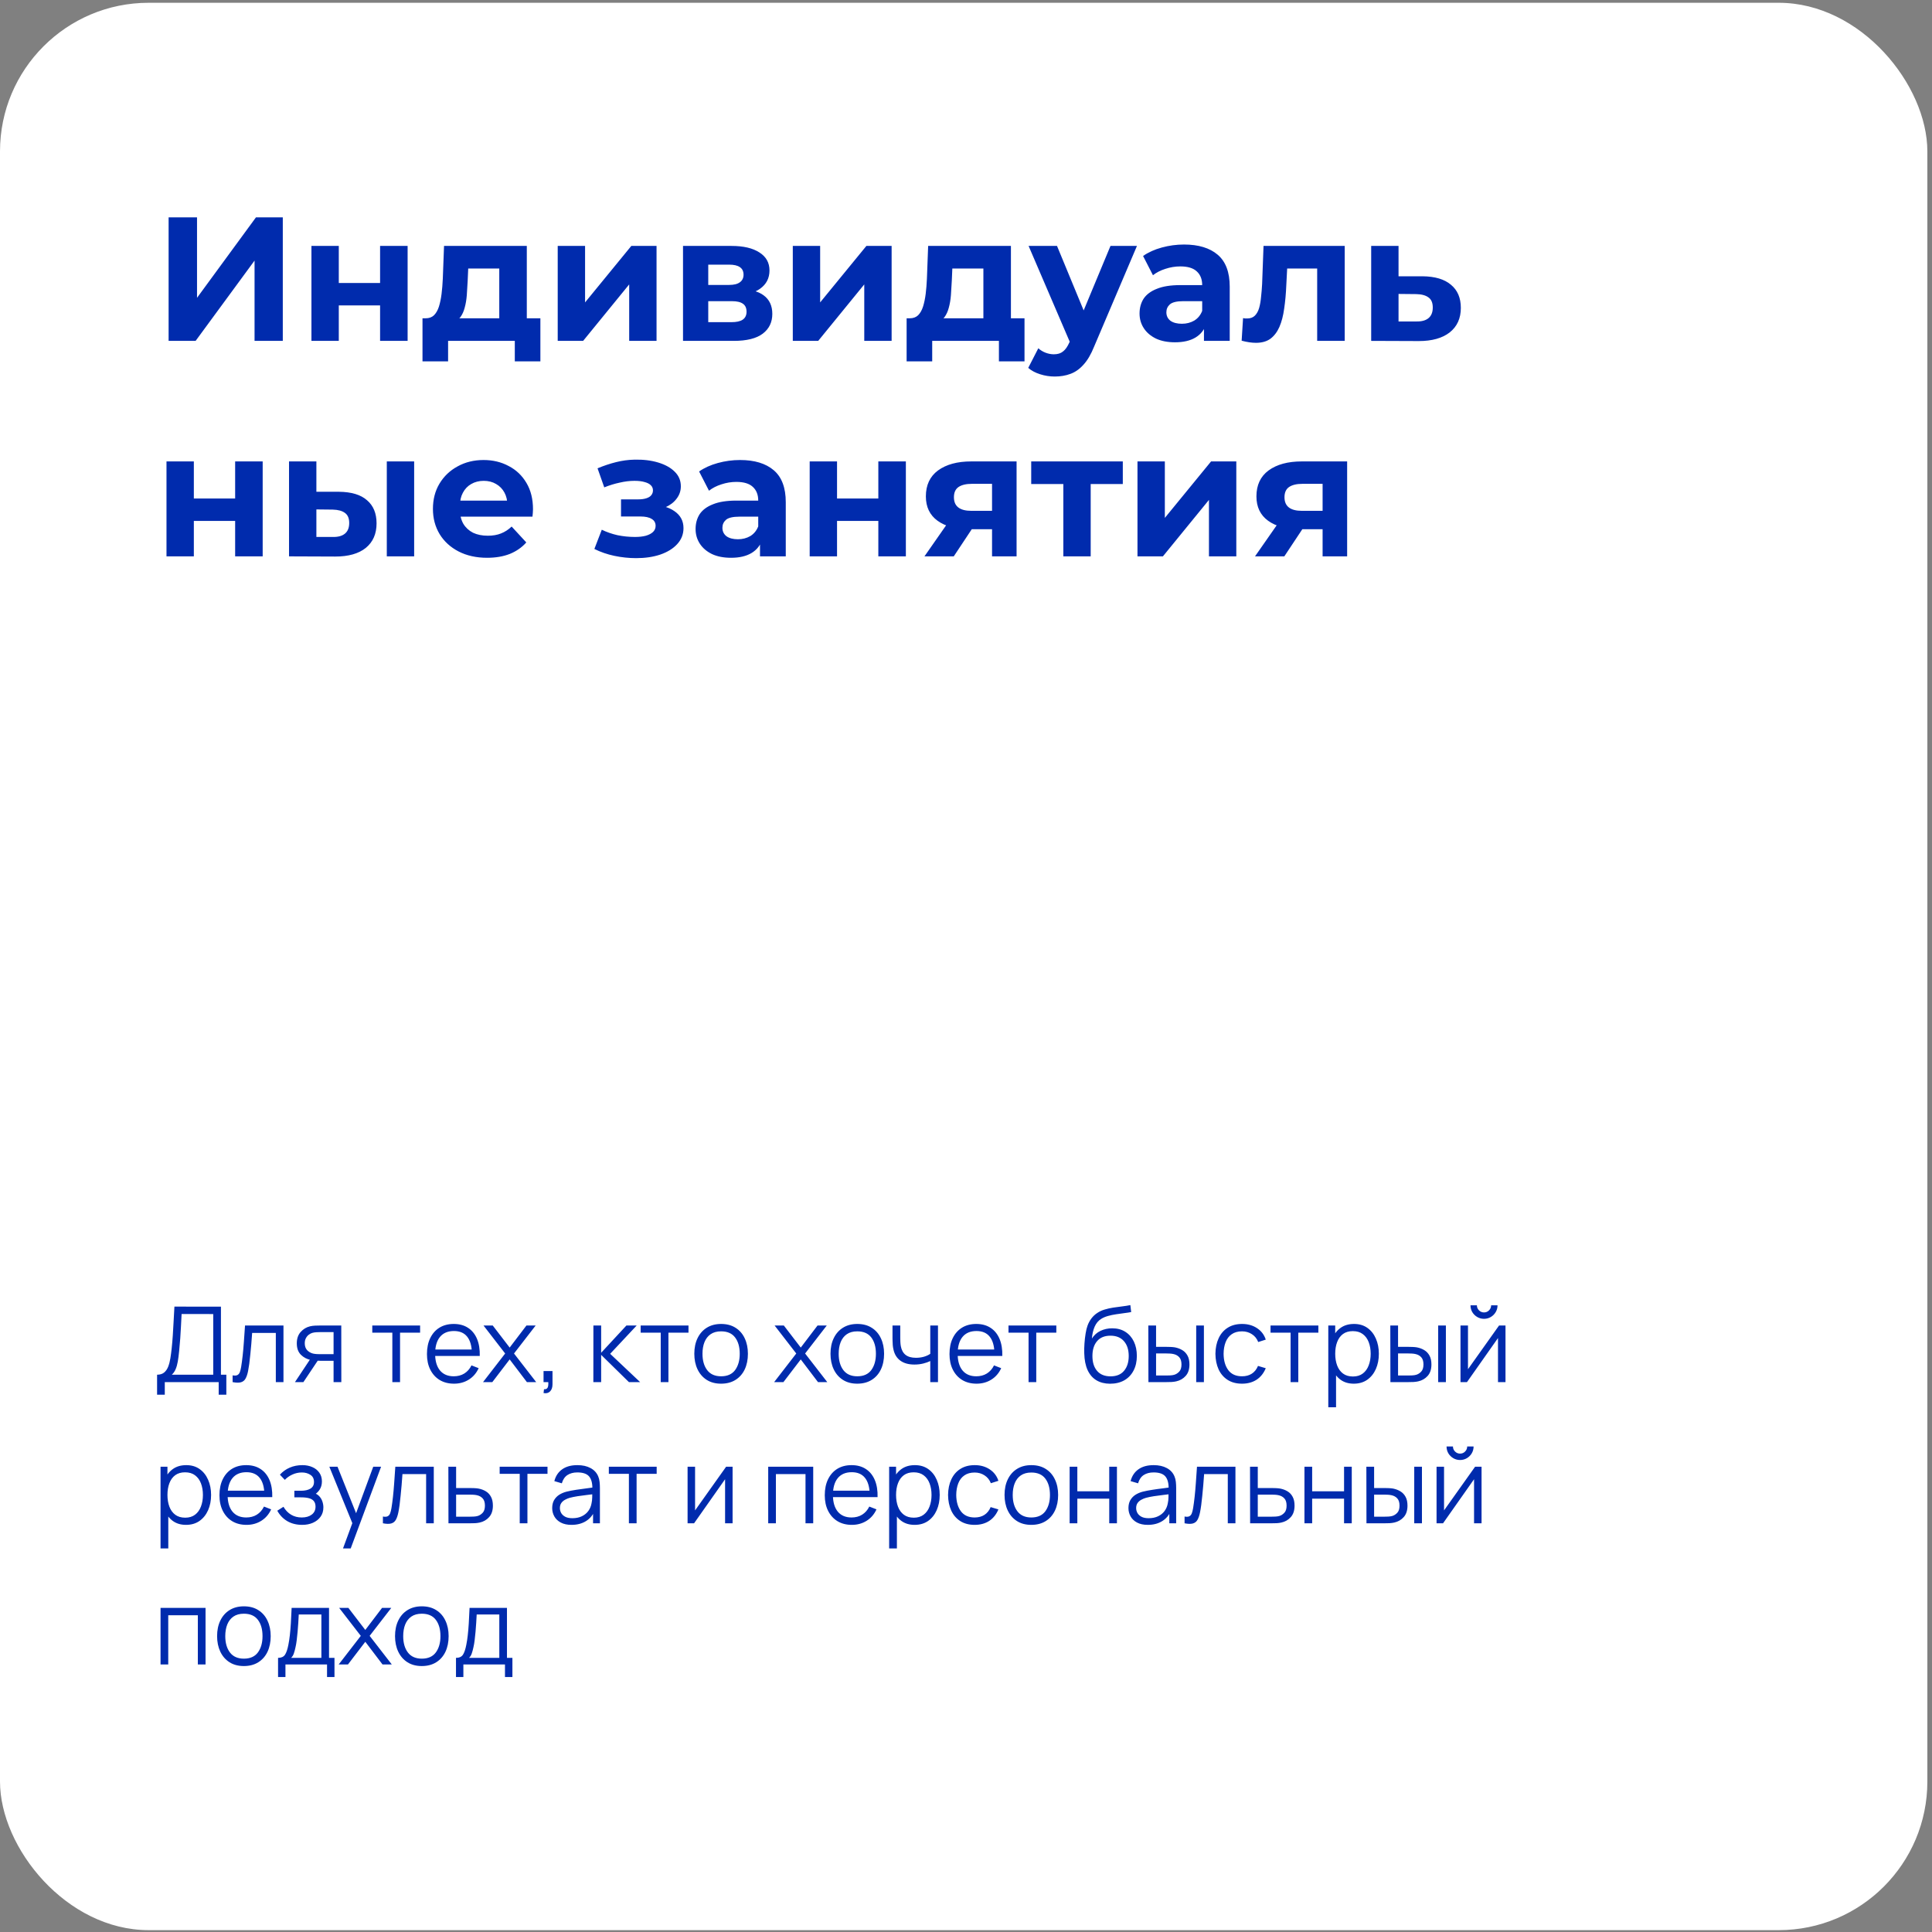 <?xml version="1.0" encoding="UTF-8"?> <svg xmlns="http://www.w3.org/2000/svg" width="260" height="260" viewBox="0 0 260 260" fill="none"><rect x="0" y="0" width="260" height="260" fill="#808080" stroke="none"/><rect x="-0" y="0.374" width="259.375" height="259.375" rx="20" fill="white"></rect><path d="M22.691 45.874V29.249H26.515V40.079L34.447 29.249H38.057V45.874H34.257V35.068L26.325 45.874H22.691ZM41.912 45.874V33.096H45.593V38.084H51.15V33.096H54.855V45.874H51.15V41.1H45.593V45.874H41.912ZM67.19 44.212V36.136H63.01L62.938 37.775C62.907 38.456 62.867 39.105 62.82 39.723C62.772 40.34 62.677 40.902 62.535 41.409C62.408 41.9 62.218 42.319 61.965 42.668C61.711 43 61.371 43.23 60.943 43.356L57.286 42.834C57.745 42.834 58.117 42.699 58.402 42.43C58.687 42.145 58.909 41.757 59.067 41.267C59.225 40.76 59.344 40.19 59.423 39.556C59.503 38.907 59.558 38.227 59.59 37.514L59.756 33.096H70.895V44.212H67.19ZM56.858 48.629V42.834H72.723V48.629H69.28V45.874H60.302V48.629H56.858ZM75.055 45.874V33.096H78.736V40.697L84.959 33.096H88.355V45.874H84.674V38.274L78.475 45.874H75.055ZM91.917 45.874V33.096H98.448C100.047 33.096 101.298 33.389 102.2 33.975C103.103 34.545 103.554 35.353 103.554 36.398C103.554 37.443 103.127 38.266 102.272 38.868C101.432 39.454 100.316 39.746 98.923 39.746L99.303 38.892C100.854 38.892 102.01 39.176 102.77 39.746C103.546 40.316 103.934 41.148 103.934 42.24C103.934 43.364 103.507 44.251 102.652 44.9C101.797 45.549 100.49 45.874 98.733 45.874H91.917ZM95.313 43.356H98.424C99.105 43.356 99.612 43.246 99.944 43.024C100.292 42.786 100.467 42.43 100.467 41.955C100.467 41.464 100.308 41.108 99.992 40.886C99.675 40.649 99.176 40.53 98.495 40.53H95.313V43.356ZM95.313 38.345H98.115C98.764 38.345 99.247 38.227 99.564 37.989C99.897 37.752 100.063 37.411 100.063 36.968C100.063 36.509 99.897 36.168 99.564 35.947C99.247 35.725 98.764 35.614 98.115 35.614H95.313V38.345ZM106.691 45.874V33.096H110.372V40.697L116.594 33.096H119.991V45.874H116.309V38.274L110.111 45.874H106.691ZM132.34 44.212V36.136H128.16L128.089 37.775C128.057 38.456 128.017 39.105 127.97 39.723C127.922 40.34 127.827 40.902 127.685 41.409C127.558 41.9 127.368 42.319 127.115 42.668C126.861 43 126.521 43.23 126.094 43.356L122.436 42.834C122.895 42.834 123.267 42.699 123.552 42.43C123.837 42.145 124.059 41.757 124.217 41.267C124.376 40.76 124.494 40.19 124.574 39.556C124.653 38.907 124.708 38.227 124.74 37.514L124.906 33.096H136.045V44.212H132.34ZM122.009 48.629V42.834H137.874V48.629H134.43V45.874H125.452V48.629H122.009ZM141.939 50.672C141.274 50.672 140.617 50.569 139.968 50.363C139.318 50.157 138.788 49.872 138.376 49.508L139.73 46.871C140.015 47.125 140.34 47.323 140.704 47.465C141.084 47.608 141.456 47.679 141.82 47.679C142.343 47.679 142.754 47.552 143.055 47.299C143.372 47.062 143.657 46.658 143.91 46.088L144.575 44.52L144.86 44.117L149.444 33.096H153.006L147.235 46.658C146.823 47.687 146.348 48.494 145.81 49.08C145.288 49.666 144.702 50.078 144.053 50.315C143.419 50.553 142.715 50.672 141.939 50.672ZM144.124 46.373L138.424 33.096H142.248L146.665 43.784L144.124 46.373ZM162.024 45.874V43.38L161.786 42.834V38.369C161.786 37.577 161.541 36.96 161.05 36.517C160.575 36.073 159.839 35.852 158.841 35.852C158.16 35.852 157.488 35.962 156.823 36.184C156.173 36.39 155.619 36.675 155.16 37.039L153.83 34.45C154.527 33.959 155.366 33.579 156.348 33.31C157.329 33.041 158.327 32.907 159.34 32.907C161.288 32.907 162.8 33.366 163.876 34.284C164.953 35.202 165.491 36.635 165.491 38.583V45.874H162.024ZM158.129 46.064C157.131 46.064 156.276 45.898 155.564 45.565C154.851 45.217 154.305 44.75 153.925 44.164C153.545 43.578 153.355 42.921 153.355 42.193C153.355 41.433 153.537 40.768 153.901 40.198C154.281 39.628 154.875 39.184 155.683 38.868C156.49 38.535 157.543 38.369 158.841 38.369H162.238V40.53H159.245C158.374 40.53 157.773 40.673 157.44 40.958C157.123 41.243 156.965 41.599 156.965 42.026C156.965 42.502 157.147 42.882 157.511 43.166C157.891 43.436 158.406 43.57 159.055 43.57C159.673 43.57 160.227 43.428 160.718 43.143C161.208 42.842 161.565 42.407 161.786 41.837L162.356 43.547C162.087 44.37 161.596 44.995 160.884 45.423C160.171 45.85 159.253 46.064 158.129 46.064ZM167.095 45.85L167.285 42.81C167.38 42.826 167.475 42.842 167.57 42.858C167.665 42.858 167.752 42.858 167.831 42.858C168.274 42.858 168.623 42.731 168.876 42.478C169.129 42.224 169.319 41.884 169.446 41.456C169.573 41.013 169.66 40.514 169.707 39.96C169.771 39.406 169.818 38.828 169.85 38.227L170.04 33.096H180.965V45.874H177.26V35.234L178.091 36.136H172.486L173.27 35.187L173.104 38.393C173.056 39.533 172.961 40.578 172.819 41.528C172.692 42.478 172.478 43.301 172.177 43.998C171.876 44.679 171.473 45.209 170.966 45.589C170.459 45.953 169.81 46.135 169.019 46.135C168.734 46.135 168.433 46.111 168.116 46.064C167.799 46.017 167.459 45.945 167.095 45.85ZM191.439 37.181C193.117 37.197 194.392 37.577 195.263 38.322C196.149 39.05 196.593 40.087 196.593 41.433C196.593 42.842 196.094 43.942 195.096 44.734C194.099 45.51 192.713 45.898 190.94 45.898L184.528 45.874V33.096H188.209V37.181H191.439ZM190.608 43.261C191.32 43.277 191.866 43.127 192.246 42.81C192.626 42.494 192.816 42.019 192.816 41.385C192.816 40.752 192.626 40.301 192.246 40.032C191.866 39.746 191.32 39.596 190.608 39.58L188.209 39.556V43.261H190.608ZM22.406 74.874V62.096H26.087V67.084H31.645V62.096H35.35V74.874H31.645V70.1H26.087V74.874H22.406ZM52.054 74.874V62.096H55.735V74.874H52.054ZM45.618 66.181C47.296 66.197 48.555 66.577 49.394 67.322C50.249 68.05 50.676 69.087 50.676 70.433C50.676 71.842 50.194 72.942 49.228 73.734C48.262 74.51 46.892 74.898 45.119 74.898L38.897 74.874V62.096H42.578V66.181H45.618ZM44.786 72.261C45.499 72.277 46.045 72.127 46.425 71.81C46.805 71.494 46.995 71.019 46.995 70.385C46.995 69.752 46.805 69.301 46.425 69.031C46.045 68.746 45.499 68.596 44.786 68.58L42.578 68.556V72.261H44.786ZM65.553 75.064C64.096 75.064 62.814 74.779 61.706 74.209C60.613 73.639 59.766 72.863 59.164 71.882C58.562 70.884 58.262 69.752 58.262 68.485C58.262 67.203 58.555 66.071 59.141 65.089C59.742 64.091 60.557 63.316 61.587 62.761C62.616 62.191 63.78 61.907 65.078 61.907C66.329 61.907 67.453 62.176 68.451 62.714C69.464 63.236 70.263 63.996 70.849 64.994C71.435 65.976 71.728 67.155 71.728 68.533C71.728 68.675 71.72 68.841 71.704 69.031C71.688 69.206 71.672 69.372 71.657 69.53H61.278V67.369H69.709L68.284 68.01C68.284 67.345 68.15 66.767 67.88 66.276C67.611 65.786 67.239 65.406 66.764 65.136C66.289 64.852 65.735 64.709 65.102 64.709C64.468 64.709 63.906 64.852 63.416 65.136C62.941 65.406 62.568 65.794 62.299 66.3C62.03 66.791 61.895 67.377 61.895 68.058V68.628C61.895 69.324 62.046 69.942 62.347 70.48C62.663 71.003 63.099 71.406 63.653 71.692C64.223 71.961 64.888 72.095 65.648 72.095C66.329 72.095 66.922 71.992 67.429 71.787C67.952 71.581 68.427 71.272 68.854 70.86L70.826 72.998C70.24 73.663 69.503 74.177 68.617 74.541C67.73 74.89 66.709 75.064 65.553 75.064ZM85.617 75.112C84.635 75.112 83.653 75.009 82.671 74.803C81.706 74.597 80.811 74.288 79.988 73.876L80.985 71.288C81.634 71.604 82.339 71.85 83.099 72.024C83.875 72.182 84.659 72.261 85.45 72.261C86.02 72.261 86.511 72.206 86.923 72.095C87.35 71.969 87.675 71.794 87.897 71.573C88.118 71.351 88.229 71.082 88.229 70.765C88.229 70.354 88.055 70.045 87.707 69.839C87.358 69.617 86.852 69.507 86.186 69.507H83.574V67.203H85.878C86.305 67.203 86.669 67.155 86.97 67.06C87.271 66.965 87.493 66.831 87.635 66.656C87.794 66.466 87.873 66.245 87.873 65.992C87.873 65.722 87.778 65.493 87.588 65.303C87.398 65.113 87.121 64.97 86.757 64.875C86.392 64.764 85.933 64.709 85.379 64.709C84.746 64.709 84.089 64.788 83.408 64.947C82.727 65.089 82.03 65.303 81.318 65.588L80.415 63.023C81.254 62.674 82.086 62.397 82.909 62.191C83.732 61.986 84.548 61.875 85.355 61.859C86.543 61.827 87.612 61.954 88.561 62.239C89.511 62.524 90.256 62.936 90.794 63.474C91.348 64.012 91.625 64.669 91.625 65.445C91.625 66.063 91.435 66.617 91.055 67.108C90.691 67.599 90.184 67.987 89.535 68.272C88.886 68.541 88.158 68.675 87.35 68.675L87.445 67.939C88.854 67.939 89.963 68.224 90.77 68.794C91.578 69.348 91.981 70.108 91.981 71.074C91.981 71.897 91.697 72.618 91.126 73.235C90.572 73.837 89.812 74.304 88.847 74.636C87.897 74.953 86.82 75.112 85.617 75.112ZM102.278 74.874V72.38L102.04 71.834V67.369C102.04 66.577 101.795 65.96 101.304 65.516C100.829 65.073 100.093 64.852 99.095 64.852C98.414 64.852 97.741 64.962 97.076 65.184C96.427 65.39 95.873 65.675 95.414 66.039L94.084 63.45C94.781 62.959 95.62 62.579 96.601 62.31C97.583 62.041 98.581 61.907 99.594 61.907C101.541 61.907 103.054 62.366 104.13 63.284C105.207 64.202 105.745 65.635 105.745 67.583V74.874H102.278ZM98.383 75.064C97.385 75.064 96.53 74.898 95.818 74.565C95.105 74.217 94.559 73.75 94.179 73.164C93.799 72.578 93.609 71.921 93.609 71.193C93.609 70.433 93.791 69.768 94.155 69.198C94.535 68.628 95.129 68.184 95.936 67.868C96.744 67.535 97.797 67.369 99.095 67.369H102.491V69.53H99.499C98.628 69.53 98.026 69.673 97.694 69.958C97.377 70.243 97.219 70.599 97.219 71.026C97.219 71.501 97.401 71.882 97.765 72.166C98.145 72.436 98.66 72.57 99.309 72.57C99.926 72.57 100.481 72.428 100.971 72.143C101.462 71.842 101.819 71.406 102.04 70.837L102.61 72.546C102.341 73.37 101.85 73.995 101.138 74.423C100.425 74.85 99.507 75.064 98.383 75.064ZM108.964 74.874V62.096H112.645V67.084H118.202V62.096H121.907V74.874H118.202V70.1H112.645V74.874H108.964ZM133.505 74.874V70.623L134.028 71.216H130.489C128.652 71.216 127.212 70.837 126.167 70.076C125.122 69.317 124.599 68.224 124.599 66.799C124.599 65.279 125.145 64.115 126.238 63.308C127.346 62.5 128.835 62.096 130.703 62.096H136.807V74.874H133.505ZM124.409 74.874L127.805 70.005H131.582L128.352 74.874H124.409ZM133.505 69.483V64.163L134.028 65.113H130.774C130.014 65.113 129.42 65.255 128.993 65.54C128.581 65.825 128.375 66.284 128.375 66.918C128.375 68.137 129.159 68.746 130.727 68.746H134.028L133.505 69.483ZM143.099 74.874V64.281L143.93 65.136H138.776V62.096H151.102V65.136H145.949L146.78 64.281V74.874H143.099ZM153.077 74.874V62.096H156.759V69.697L162.981 62.096H166.377V74.874H162.696V67.274L156.497 74.874H153.077ZM177.99 74.874V70.623L178.513 71.216H174.974C173.137 71.216 171.697 70.837 170.652 70.076C169.607 69.317 169.084 68.224 169.084 66.799C169.084 65.279 169.63 64.115 170.723 63.308C171.831 62.5 173.319 62.096 175.188 62.096H181.292V74.874H177.99ZM168.894 74.874L172.29 70.005H176.067L172.837 74.874H168.894ZM177.99 69.483V64.163L178.513 65.113H175.259C174.499 65.113 173.905 65.255 173.478 65.54C173.066 65.825 172.86 66.284 172.86 66.918C172.86 68.137 173.644 68.746 175.212 68.746H178.513L177.99 69.483Z" fill="#002BAD"></path><path d="M21.14 187.689V185.003C21.534 185.003 21.852 184.904 22.091 184.707C22.331 184.505 22.514 184.237 22.641 183.903C22.768 183.57 22.864 183.196 22.93 182.782C22.996 182.364 23.052 181.941 23.099 181.513C23.165 180.888 23.217 180.284 23.255 179.701C23.297 179.119 23.332 178.515 23.36 177.89C23.393 177.264 23.431 176.581 23.473 175.838L29.733 175.845V185.003H30.46V187.689H29.43V185.997H22.176V187.689H21.14ZM23.12 185.003H28.697V176.839L24.439 176.832C24.411 177.405 24.383 177.96 24.354 178.496C24.326 179.032 24.293 179.572 24.256 180.117C24.218 180.663 24.169 181.231 24.108 181.823C24.056 182.364 23.995 182.836 23.924 183.241C23.854 183.645 23.755 183.99 23.628 184.277C23.506 184.564 23.337 184.806 23.12 185.003ZM31.303 185.997V185.088C31.585 185.139 31.799 185.128 31.944 185.052C32.095 184.972 32.205 184.841 32.276 184.658C32.346 184.47 32.405 184.237 32.452 183.96C32.527 183.499 32.595 182.991 32.656 182.437C32.718 181.882 32.772 181.271 32.819 180.604C32.87 179.932 32.922 179.191 32.974 178.383H38.148V185.997H37.119V179.377H33.932C33.9 179.875 33.862 180.371 33.82 180.865C33.777 181.358 33.733 181.833 33.686 182.289C33.643 182.74 33.596 183.156 33.545 183.537C33.493 183.917 33.439 184.246 33.383 184.524C33.298 184.942 33.185 185.276 33.044 185.525C32.908 185.774 32.703 185.938 32.431 186.018C32.158 186.098 31.782 186.091 31.303 185.997ZM44.891 185.997V183.128H43.114C42.907 183.128 42.694 183.121 42.473 183.107C42.257 183.088 42.054 183.062 41.867 183.029C41.331 182.926 40.875 182.691 40.499 182.324C40.127 181.953 39.942 181.44 39.942 180.787C39.942 180.148 40.116 179.636 40.464 179.25C40.811 178.86 41.232 178.606 41.725 178.489C41.951 178.437 42.179 178.407 42.409 178.397C42.644 178.388 42.846 178.383 43.016 178.383H45.927L45.934 185.997H44.891ZM39.695 185.997L41.817 182.803H42.966L40.83 185.997H39.695ZM43.058 182.239H44.891V179.271H43.058C42.945 179.271 42.788 179.276 42.586 179.285C42.383 179.295 42.193 179.325 42.014 179.377C41.859 179.424 41.704 179.506 41.549 179.624C41.399 179.737 41.272 179.889 41.169 180.082C41.065 180.27 41.013 180.5 41.013 180.773C41.013 181.154 41.117 181.459 41.324 181.69C41.535 181.915 41.798 182.07 42.113 182.155C42.282 182.192 42.452 182.216 42.621 182.225C42.79 182.235 42.936 182.239 43.058 182.239ZM52.8 185.997V179.342H50.1V178.383H56.536V179.342H53.836V185.997H52.8ZM61.103 186.209C60.36 186.209 59.716 186.044 59.171 185.715C58.63 185.386 58.21 184.923 57.909 184.326C57.608 183.729 57.458 183.029 57.458 182.225C57.458 181.393 57.606 180.674 57.902 180.068C58.198 179.462 58.614 178.994 59.15 178.665C59.69 178.336 60.327 178.172 61.06 178.172C61.812 178.172 62.454 178.345 62.985 178.693C63.516 179.036 63.918 179.53 64.191 180.174C64.463 180.818 64.588 181.586 64.564 182.479H63.507V182.113C63.488 181.126 63.274 180.381 62.865 179.878C62.461 179.375 61.869 179.123 61.089 179.123C60.271 179.123 59.643 179.389 59.206 179.92C58.774 180.451 58.558 181.208 58.558 182.19C58.558 183.149 58.774 183.894 59.206 184.425C59.643 184.951 60.261 185.215 61.06 185.215C61.605 185.215 62.08 185.09 62.484 184.841C62.893 184.587 63.215 184.223 63.45 183.748L64.416 184.122C64.115 184.784 63.671 185.299 63.084 185.666C62.501 186.028 61.84 186.209 61.103 186.209ZM58.191 182.479V181.612H64.007V182.479H58.191ZM65.007 185.997L67.982 182.148L65.071 178.383H66.312L68.589 181.351L70.845 178.383H72.085L69.174 182.148L72.156 185.997H70.908L68.589 182.944L66.255 185.997H65.007ZM73.148 187.471L73.211 186.956C73.399 186.97 73.536 186.932 73.62 186.843C73.705 186.754 73.757 186.634 73.775 186.484C73.794 186.333 73.799 186.171 73.789 185.997H73.148V184.51H74.353V186.279C74.353 186.711 74.243 187.036 74.022 187.252C73.806 187.468 73.514 187.541 73.148 187.471ZM79.85 185.997L79.857 178.383H80.9V182.049L84.298 178.383H85.68L82.113 182.19L86.145 185.997H84.637L80.9 182.331V185.997H79.85ZM88.918 185.997V179.342H86.217V178.383H92.654V179.342H89.954V185.997H88.918ZM97.04 186.209C96.283 186.209 95.637 186.037 95.101 185.694C94.566 185.351 94.154 184.876 93.868 184.27C93.581 183.664 93.438 182.968 93.438 182.183C93.438 181.384 93.583 180.684 93.875 180.082C94.166 179.481 94.58 179.013 95.115 178.679C95.656 178.341 96.297 178.172 97.04 178.172C97.802 178.172 98.45 178.343 98.986 178.686C99.526 179.025 99.938 179.497 100.22 180.103C100.506 180.705 100.65 181.398 100.65 182.183C100.65 182.982 100.506 183.685 100.22 184.291C99.933 184.893 99.519 185.363 98.979 185.701C98.438 186.039 97.792 186.209 97.04 186.209ZM97.04 185.215C97.886 185.215 98.516 184.935 98.93 184.376C99.343 183.812 99.55 183.081 99.55 182.183C99.55 181.262 99.341 180.529 98.922 179.983C98.509 179.438 97.881 179.166 97.04 179.166C96.471 179.166 96.001 179.295 95.63 179.553C95.263 179.807 94.989 180.162 94.805 180.618C94.627 181.069 94.537 181.591 94.537 182.183C94.537 183.1 94.749 183.835 95.172 184.39C95.595 184.94 96.218 185.215 97.04 185.215ZM104.182 185.997L107.157 182.148L104.245 178.383H105.486L107.763 181.351L110.019 178.383H111.26L108.348 182.148L111.33 185.997H110.082L107.763 182.944L105.429 185.997H104.182ZM115.367 186.209C114.611 186.209 113.964 186.037 113.429 185.694C112.893 185.351 112.482 184.876 112.195 184.27C111.908 183.664 111.765 182.968 111.765 182.183C111.765 181.384 111.91 180.684 112.202 180.082C112.493 179.481 112.907 179.013 113.443 178.679C113.983 178.341 114.625 178.172 115.367 178.172C116.129 178.172 116.777 178.343 117.313 178.686C117.854 179.025 118.265 179.497 118.547 180.103C118.834 180.705 118.977 181.398 118.977 182.183C118.977 182.982 118.834 183.685 118.547 184.291C118.26 184.893 117.847 185.363 117.306 185.701C116.766 186.039 116.119 186.209 115.367 186.209ZM115.367 185.215C116.213 185.215 116.843 184.935 117.257 184.376C117.67 183.812 117.877 183.081 117.877 182.183C117.877 181.262 117.668 180.529 117.25 179.983C116.836 179.438 116.209 179.166 115.367 179.166C114.799 179.166 114.329 179.295 113.957 179.553C113.591 179.807 113.316 180.162 113.132 180.618C112.954 181.069 112.865 181.591 112.865 182.183C112.865 183.1 113.076 183.835 113.499 184.39C113.922 184.94 114.545 185.215 115.367 185.215ZM125.192 185.997V183.163C124.938 183.29 124.626 183.4 124.255 183.494C123.883 183.588 123.484 183.635 123.056 183.635C122.285 183.635 121.66 183.464 121.181 183.121C120.701 182.778 120.389 182.282 120.243 181.633C120.196 181.44 120.163 181.236 120.144 181.02C120.13 180.804 120.121 180.609 120.116 180.435C120.111 180.261 120.109 180.136 120.109 180.061V178.383H121.153V180.061C121.153 180.216 121.157 180.392 121.167 180.59C121.176 180.787 121.197 180.98 121.23 181.168C121.324 181.68 121.536 182.068 121.865 182.331C122.198 182.594 122.666 182.726 123.268 182.726C123.644 182.726 123.998 182.679 124.332 182.585C124.67 182.486 124.957 182.355 125.192 182.19V178.383H126.229V185.997H125.192ZM131.424 186.209C130.681 186.209 130.037 186.044 129.492 185.715C128.951 185.386 128.531 184.923 128.23 184.326C127.929 183.729 127.779 183.029 127.779 182.225C127.779 181.393 127.927 180.674 128.223 180.068C128.519 179.462 128.935 178.994 129.471 178.665C130.011 178.336 130.648 178.172 131.381 178.172C132.133 178.172 132.775 178.345 133.306 178.693C133.837 179.036 134.239 179.53 134.511 180.174C134.784 180.818 134.909 181.586 134.885 182.479H133.828V182.113C133.809 181.126 133.595 180.381 133.186 179.878C132.782 179.375 132.19 179.123 131.409 179.123C130.592 179.123 129.964 179.389 129.527 179.92C129.095 180.451 128.879 181.208 128.879 182.19C128.879 183.149 129.095 183.894 129.527 184.425C129.964 184.951 130.582 185.215 131.381 185.215C131.926 185.215 132.401 185.09 132.805 184.841C133.214 184.587 133.536 184.223 133.771 183.748L134.737 184.122C134.436 184.784 133.992 185.299 133.405 185.666C132.822 186.028 132.161 186.209 131.424 186.209ZM128.512 182.479V181.612H134.328V182.479H128.512ZM138.419 185.997V179.342H135.719V178.383H142.155V179.342H139.455V185.997H138.419ZM149.375 186.216C148.665 186.211 148.057 186.056 147.549 185.75C147.042 185.445 146.647 184.989 146.365 184.383C146.087 183.776 145.937 183.02 145.914 182.113C145.899 181.713 145.909 181.278 145.942 180.808C145.975 180.334 146.026 179.882 146.097 179.455C146.167 179.027 146.252 178.679 146.351 178.411C146.473 178.063 146.647 177.739 146.872 177.438C147.103 177.133 147.368 176.884 147.669 176.691C147.96 176.494 148.289 176.341 148.656 176.233C149.027 176.12 149.413 176.033 149.812 175.972C150.216 175.911 150.616 175.857 151.011 175.81C151.41 175.763 151.779 175.704 152.118 175.634L152.23 176.571C151.972 176.623 151.666 176.67 151.314 176.712C150.961 176.755 150.592 176.806 150.207 176.867C149.822 176.924 149.453 177.001 149.1 177.1C148.748 177.199 148.447 177.328 148.198 177.488C147.817 177.718 147.523 178.066 147.316 178.531C147.114 178.996 146.99 179.53 146.943 180.131C147.234 179.676 147.62 179.332 148.099 179.102C148.583 178.872 149.107 178.757 149.671 178.757C150.357 178.757 150.947 178.914 151.441 179.229C151.939 179.544 152.322 179.981 152.59 180.54C152.858 181.1 152.992 181.741 152.992 182.465C152.992 183.222 152.844 183.882 152.548 184.446C152.256 185.01 151.84 185.447 151.3 185.757C150.759 186.063 150.118 186.216 149.375 186.216ZM149.453 185.222C150.252 185.222 150.858 184.972 151.272 184.474C151.69 183.976 151.899 183.313 151.899 182.486C151.899 181.64 151.683 180.973 151.25 180.484C150.823 179.995 150.219 179.751 149.439 179.751C148.658 179.751 148.059 179.995 147.641 180.484C147.222 180.973 147.013 181.64 147.013 182.486C147.013 183.332 147.222 184 147.641 184.488C148.059 184.977 148.663 185.222 149.453 185.222ZM154.55 185.997L154.536 178.383H155.579V181.252H156.905C157.126 181.252 157.342 181.257 157.553 181.267C157.765 181.276 157.955 181.295 158.124 181.323C158.5 181.398 158.834 181.525 159.125 181.704C159.417 181.882 159.647 182.129 159.816 182.444C159.985 182.754 160.07 183.147 160.07 183.621C160.07 184.275 159.901 184.789 159.562 185.165C159.224 185.541 158.799 185.786 158.286 185.898C158.094 185.941 157.885 185.969 157.659 185.983C157.433 185.992 157.212 185.997 156.996 185.997H154.55ZM155.579 185.109H156.954C157.109 185.109 157.285 185.104 157.483 185.095C157.68 185.085 157.854 185.059 158.004 185.017C158.258 184.947 158.486 184.806 158.688 184.594C158.895 184.378 158.998 184.054 158.998 183.621C158.998 183.194 158.9 182.872 158.702 182.655C158.505 182.434 158.242 182.289 157.913 182.218C157.762 182.185 157.603 182.164 157.433 182.155C157.269 182.145 157.109 182.141 156.954 182.141H155.579V185.109ZM160.98 185.997V178.383H162.016V185.997H160.98ZM167.147 186.209C166.381 186.209 165.732 186.037 165.201 185.694C164.67 185.351 164.266 184.878 163.989 184.277C163.716 183.671 163.575 182.975 163.566 182.19C163.575 181.391 163.721 180.691 164.003 180.089C164.285 179.483 164.691 179.013 165.223 178.679C165.754 178.341 166.398 178.172 167.154 178.172C167.925 178.172 168.595 178.36 169.163 178.736C169.737 179.112 170.129 179.626 170.341 180.28L169.326 180.604C169.147 180.148 168.863 179.795 168.473 179.546C168.087 179.293 167.645 179.166 167.147 179.166C166.588 179.166 166.125 179.295 165.758 179.553C165.392 179.807 165.119 180.162 164.941 180.618C164.762 181.074 164.67 181.598 164.666 182.19C164.675 183.102 164.886 183.835 165.3 184.39C165.714 184.94 166.329 185.215 167.147 185.215C167.664 185.215 168.104 185.097 168.466 184.862C168.832 184.622 169.109 184.275 169.297 183.819L170.341 184.129C170.059 184.806 169.645 185.323 169.1 185.68C168.555 186.032 167.904 186.209 167.147 186.209ZM173.683 185.997V179.342H170.983V178.383H177.419V179.342H174.719V185.997H173.683ZM182.183 186.209C181.482 186.209 180.89 186.032 180.406 185.68C179.922 185.323 179.555 184.841 179.306 184.235C179.057 183.624 178.933 182.94 178.933 182.183C178.933 181.412 179.057 180.726 179.306 180.124C179.56 179.518 179.931 179.041 180.42 178.693C180.909 178.345 181.511 178.172 182.225 178.172C182.921 178.172 183.518 178.348 184.016 178.7C184.514 179.053 184.895 179.532 185.158 180.139C185.426 180.745 185.56 181.426 185.56 182.183C185.56 182.944 185.426 183.628 185.158 184.235C184.89 184.841 184.505 185.323 184.002 185.68C183.499 186.032 182.892 186.209 182.183 186.209ZM178.756 189.381V178.383H179.687V184.115H179.8V189.381H178.756ZM182.077 185.243C182.608 185.243 183.05 185.109 183.402 184.841C183.755 184.573 184.018 184.209 184.192 183.748C184.371 183.283 184.46 182.761 184.46 182.183C184.46 181.61 184.373 181.093 184.199 180.632C184.025 180.171 183.76 179.807 183.402 179.539C183.05 179.271 182.601 179.137 182.056 179.137C181.525 179.137 181.083 179.267 180.73 179.525C180.383 179.784 180.122 180.143 179.948 180.604C179.774 181.06 179.687 181.586 179.687 182.183C179.687 182.771 179.774 183.297 179.948 183.762C180.122 184.223 180.385 184.585 180.737 184.848C181.09 185.111 181.536 185.243 182.077 185.243ZM187.115 185.997L187.101 178.383H188.144V181.252H189.47C189.69 181.252 189.907 181.257 190.118 181.267C190.33 181.276 190.52 181.295 190.689 181.323C191.065 181.398 191.399 181.525 191.69 181.704C191.982 181.882 192.212 182.129 192.381 182.444C192.55 182.754 192.635 183.147 192.635 183.621C192.635 184.275 192.466 184.789 192.127 185.165C191.789 185.541 191.364 185.786 190.851 185.898C190.659 185.941 190.449 185.969 190.224 185.983C189.998 185.992 189.777 185.997 189.561 185.997H187.115ZM188.144 185.109H189.519C189.674 185.109 189.85 185.104 190.048 185.095C190.245 185.085 190.419 185.059 190.569 185.017C190.823 184.947 191.051 184.806 191.253 184.594C191.46 184.378 191.563 184.054 191.563 183.621C191.563 183.194 191.465 182.872 191.267 182.655C191.07 182.434 190.807 182.289 190.478 182.218C190.327 182.185 190.167 182.164 189.998 182.155C189.834 182.145 189.674 182.141 189.519 182.141H188.144V185.109ZM193.544 185.997V178.383H194.581V185.997H193.544ZM199.712 177.481C199.378 177.481 199.073 177.398 198.796 177.234C198.518 177.069 198.297 176.851 198.133 176.578C197.973 176.301 197.893 175.995 197.893 175.662H198.753C198.753 175.925 198.847 176.151 199.035 176.339C199.223 176.527 199.449 176.621 199.712 176.621C199.98 176.621 200.206 176.527 200.389 176.339C200.577 176.151 200.671 175.925 200.671 175.662H201.531C201.531 175.995 201.449 176.301 201.284 176.578C201.124 176.851 200.906 177.069 200.629 177.234C200.351 177.398 200.046 177.481 199.712 177.481ZM202.603 178.383V185.997H201.594V180.068L197.421 185.997H196.547V178.383H197.555V184.263L201.735 178.383H202.603ZM25.031 205.209C24.331 205.209 23.739 205.032 23.255 204.68C22.77 204.323 22.404 203.841 22.155 203.235C21.906 202.624 21.781 201.94 21.781 201.183C21.781 200.412 21.906 199.726 22.155 199.124C22.409 198.518 22.78 198.041 23.269 197.693C23.757 197.345 24.359 197.172 25.073 197.172C25.769 197.172 26.366 197.348 26.864 197.7C27.362 198.053 27.743 198.532 28.006 199.139C28.274 199.745 28.408 200.426 28.408 201.183C28.408 201.944 28.274 202.628 28.006 203.235C27.738 203.841 27.353 204.323 26.85 204.68C26.347 205.032 25.741 205.209 25.031 205.209ZM21.605 208.381V197.383H22.535V203.115H22.648V208.381H21.605ZM24.925 204.243C25.456 204.243 25.898 204.109 26.251 203.841C26.603 203.573 26.866 203.209 27.04 202.748C27.219 202.283 27.308 201.761 27.308 201.183C27.308 200.61 27.221 200.093 27.047 199.632C26.873 199.171 26.608 198.807 26.251 198.539C25.898 198.271 25.449 198.137 24.904 198.137C24.373 198.137 23.931 198.267 23.579 198.525C23.231 198.784 22.97 199.143 22.796 199.604C22.622 200.06 22.535 200.586 22.535 201.183C22.535 201.771 22.622 202.297 22.796 202.762C22.97 203.223 23.233 203.585 23.586 203.848C23.938 204.111 24.385 204.243 24.925 204.243ZM33.178 205.209C32.435 205.209 31.791 205.044 31.246 204.715C30.706 204.386 30.285 203.923 29.984 203.326C29.684 202.729 29.533 202.029 29.533 201.225C29.533 200.393 29.681 199.674 29.977 199.068C30.273 198.462 30.689 197.994 31.225 197.665C31.766 197.336 32.403 197.172 33.136 197.172C33.888 197.172 34.529 197.345 35.06 197.693C35.592 198.036 35.993 198.53 36.266 199.174C36.538 199.818 36.663 200.586 36.64 201.479H35.582V201.113C35.563 200.126 35.349 199.381 34.941 198.878C34.536 198.375 33.944 198.123 33.164 198.123C32.346 198.123 31.719 198.389 31.282 198.92C30.849 199.451 30.633 200.208 30.633 201.19C30.633 202.149 30.849 202.894 31.282 203.425C31.719 203.951 32.337 204.215 33.136 204.215C33.681 204.215 34.156 204.09 34.56 203.841C34.969 203.587 35.291 203.223 35.526 202.748L36.492 203.122C36.191 203.784 35.747 204.299 35.159 204.666C34.576 205.028 33.916 205.209 33.178 205.209ZM30.266 201.479V200.612H36.083V201.479H30.266ZM40.671 205.209C39.905 205.209 39.235 205.042 38.662 204.708C38.093 204.37 37.644 203.902 37.315 203.305L38.147 202.776C38.425 203.246 38.77 203.604 39.184 203.848C39.597 204.092 40.072 204.215 40.608 204.215C41.167 204.215 41.616 204.085 41.954 203.827C42.293 203.568 42.462 203.213 42.462 202.762C42.462 202.452 42.389 202.205 42.243 202.022C42.102 201.839 41.886 201.707 41.595 201.627C41.308 201.547 40.949 201.507 40.516 201.507H39.614V200.619H40.502C41.028 200.619 41.451 200.525 41.771 200.337C42.095 200.144 42.257 199.844 42.257 199.435C42.257 199.002 42.095 198.683 41.771 198.476C41.451 198.264 41.068 198.159 40.622 198.159C40.171 198.159 39.743 198.253 39.339 198.441C38.939 198.624 38.603 198.861 38.331 199.153L37.668 198.455C38.049 198.036 38.493 197.719 39 197.503C39.513 197.282 40.079 197.172 40.699 197.172C41.188 197.172 41.63 197.259 42.025 197.432C42.424 197.602 42.739 197.851 42.969 198.18C43.205 198.509 43.322 198.904 43.322 199.364C43.322 199.797 43.216 200.17 43.005 200.485C42.798 200.8 42.504 201.061 42.123 201.268L42.067 200.88C42.396 200.941 42.669 201.073 42.885 201.275C43.101 201.477 43.261 201.719 43.364 202.001C43.468 202.283 43.519 202.57 43.519 202.861C43.519 203.345 43.392 203.763 43.139 204.116C42.89 204.464 42.549 204.734 42.116 204.927C41.689 205.115 41.207 205.209 40.671 205.209ZM46.161 208.381L47.634 204.384L47.655 205.568L44.321 197.383H45.42L48.156 204.229H47.705L50.229 197.383H51.286L47.197 208.381H46.161ZM51.53 204.997V204.088C51.812 204.139 52.026 204.128 52.172 204.052C52.322 203.972 52.433 203.841 52.503 203.658C52.574 203.47 52.632 203.237 52.679 202.96C52.755 202.499 52.823 201.991 52.884 201.437C52.945 200.882 52.999 200.271 53.046 199.604C53.098 198.932 53.149 198.191 53.201 197.383H58.376V204.997H57.346V198.377H54.16C54.127 198.875 54.089 199.371 54.047 199.865C54.005 200.358 53.96 200.833 53.913 201.289C53.871 201.74 53.824 202.156 53.772 202.537C53.721 202.917 53.666 203.246 53.61 203.524C53.525 203.942 53.413 204.276 53.272 204.525C53.135 204.774 52.931 204.938 52.658 205.018C52.386 205.098 52.01 205.091 51.53 204.997ZM60.353 204.997L60.339 197.383H61.382V200.252H63.166C63.386 200.252 63.603 200.257 63.814 200.267C64.03 200.276 64.221 200.295 64.385 200.323C64.761 200.393 65.095 200.518 65.386 200.697C65.682 200.875 65.913 201.122 66.077 201.437C66.246 201.752 66.331 202.147 66.331 202.621C66.331 203.275 66.162 203.789 65.823 204.165C65.49 204.541 65.067 204.786 64.554 204.898C64.362 204.941 64.153 204.969 63.927 204.983C63.701 204.992 63.478 204.997 63.257 204.997H60.353ZM61.382 204.109H63.215C63.375 204.109 63.553 204.104 63.751 204.095C63.948 204.085 64.122 204.059 64.272 204.017C64.522 203.947 64.747 203.806 64.949 203.594C65.156 203.378 65.259 203.054 65.259 202.621C65.259 202.194 65.161 201.872 64.963 201.655C64.766 201.434 64.503 201.289 64.174 201.218C64.028 201.185 63.87 201.164 63.701 201.155C63.532 201.145 63.37 201.141 63.215 201.141H61.382V204.109ZM69.943 204.997V198.342H67.243V197.383H73.68V198.342H70.979V204.997H69.943ZM76.913 205.209C76.34 205.209 75.858 205.105 75.468 204.898C75.082 204.692 74.793 204.417 74.601 204.074C74.408 203.73 74.312 203.357 74.312 202.953C74.312 202.539 74.394 202.186 74.558 201.895C74.728 201.599 74.956 201.357 75.242 201.169C75.534 200.981 75.87 200.838 76.25 200.739C76.636 200.645 77.061 200.563 77.526 200.492C77.996 200.417 78.455 200.353 78.901 200.302C79.352 200.245 79.747 200.191 80.086 200.14L79.719 200.365C79.733 199.613 79.587 199.056 79.282 198.694C78.976 198.332 78.445 198.152 77.689 198.152C77.167 198.152 76.725 198.269 76.363 198.504C76.006 198.739 75.755 199.11 75.609 199.618L74.601 199.322C74.775 198.64 75.125 198.112 75.651 197.736C76.178 197.36 76.861 197.172 77.703 197.172C78.398 197.172 78.988 197.303 79.472 197.566C79.961 197.825 80.306 198.201 80.509 198.694C80.603 198.915 80.664 199.162 80.692 199.435C80.72 199.707 80.734 199.985 80.734 200.267V204.997H79.811V203.087L80.079 203.199C79.82 203.853 79.418 204.351 78.873 204.694C78.328 205.037 77.674 205.209 76.913 205.209ZM77.033 204.313C77.517 204.313 77.94 204.226 78.302 204.052C78.664 203.878 78.955 203.641 79.176 203.34C79.397 203.035 79.54 202.692 79.606 202.311C79.663 202.067 79.693 201.799 79.698 201.507C79.703 201.211 79.705 200.99 79.705 200.845L80.1 201.049C79.747 201.096 79.364 201.143 78.951 201.19C78.542 201.237 78.138 201.291 77.738 201.352C77.343 201.413 76.986 201.486 76.666 201.571C76.45 201.632 76.241 201.719 76.039 201.832C75.837 201.94 75.67 202.085 75.538 202.269C75.412 202.452 75.348 202.68 75.348 202.953C75.348 203.173 75.402 203.387 75.51 203.594C75.623 203.801 75.802 203.972 76.046 204.109C76.295 204.245 76.624 204.313 77.033 204.313ZM84.635 204.997V198.342H81.935V197.383H88.372V198.342H85.671V204.997H84.635ZM98.588 197.383V204.997H97.579V199.068L93.406 204.997H92.532V197.383H93.54V203.263L97.72 197.383H98.588ZM103.382 204.997V197.383H109.438V204.997H108.402V198.377H104.418V204.997H103.382ZM114.639 205.209C113.896 205.209 113.252 205.044 112.707 204.715C112.166 204.386 111.746 203.923 111.445 203.326C111.144 202.729 110.994 202.029 110.994 201.225C110.994 200.393 111.142 199.674 111.438 199.068C111.734 198.462 112.15 197.994 112.686 197.665C113.226 197.336 113.863 197.172 114.596 197.172C115.348 197.172 115.99 197.345 116.521 197.693C117.052 198.036 117.454 198.53 117.726 199.174C117.999 199.818 118.124 200.586 118.1 201.479H117.043V201.113C117.024 200.126 116.81 199.381 116.401 198.878C115.997 198.375 115.405 198.123 114.624 198.123C113.807 198.123 113.179 198.389 112.742 198.92C112.31 199.451 112.093 200.208 112.093 201.19C112.093 202.149 112.31 202.894 112.742 203.425C113.179 203.951 113.797 204.215 114.596 204.215C115.141 204.215 115.616 204.09 116.02 203.841C116.429 203.587 116.751 203.223 116.986 202.748L117.952 203.122C117.651 203.784 117.207 204.299 116.62 204.666C116.037 205.028 115.376 205.209 114.639 205.209ZM111.727 201.479V200.612H117.543V201.479H111.727ZM123.084 205.209C122.384 205.209 121.791 205.032 121.307 204.68C120.823 204.323 120.457 203.841 120.207 203.235C119.958 202.624 119.834 201.94 119.834 201.183C119.834 200.412 119.958 199.726 120.207 199.124C120.461 198.518 120.833 198.041 121.321 197.693C121.81 197.345 122.412 197.172 123.126 197.172C123.822 197.172 124.419 197.348 124.917 197.7C125.415 198.053 125.796 198.532 126.059 199.139C126.327 199.745 126.461 200.426 126.461 201.183C126.461 201.944 126.327 202.628 126.059 203.235C125.791 203.841 125.406 204.323 124.903 204.68C124.4 205.032 123.794 205.209 123.084 205.209ZM119.658 208.381V197.383H120.588V203.115H120.701V208.381H119.658ZM122.978 204.243C123.509 204.243 123.951 204.109 124.304 203.841C124.656 203.573 124.919 203.209 125.093 202.748C125.272 202.283 125.361 201.761 125.361 201.183C125.361 200.61 125.274 200.093 125.1 199.632C124.926 199.171 124.661 198.807 124.304 198.539C123.951 198.271 123.502 198.137 122.957 198.137C122.426 198.137 121.984 198.267 121.632 198.525C121.284 198.784 121.023 199.143 120.849 199.604C120.675 200.06 120.588 200.586 120.588 201.183C120.588 201.771 120.675 202.297 120.849 202.762C121.023 203.223 121.286 203.585 121.639 203.848C121.991 204.111 122.438 204.243 122.978 204.243ZM131.167 205.209C130.401 205.209 129.753 205.037 129.222 204.694C128.69 204.351 128.286 203.878 128.009 203.277C127.736 202.671 127.595 201.975 127.586 201.19C127.595 200.391 127.741 199.691 128.023 199.089C128.305 198.483 128.712 198.013 129.243 197.679C129.774 197.341 130.418 197.172 131.174 197.172C131.945 197.172 132.615 197.36 133.184 197.736C133.757 198.112 134.15 198.626 134.361 199.28L133.346 199.604C133.167 199.148 132.883 198.795 132.493 198.546C132.107 198.293 131.666 198.166 131.167 198.166C130.608 198.166 130.145 198.295 129.779 198.553C129.412 198.807 129.139 199.162 128.961 199.618C128.782 200.074 128.69 200.598 128.686 201.19C128.695 202.102 128.907 202.835 129.32 203.39C129.734 203.94 130.35 204.215 131.167 204.215C131.684 204.215 132.124 204.097 132.486 203.862C132.852 203.622 133.13 203.275 133.318 202.819L134.361 203.129C134.079 203.806 133.665 204.323 133.12 204.68C132.575 205.032 131.924 205.209 131.167 205.209ZM138.789 205.209C138.033 205.209 137.386 205.037 136.851 204.694C136.315 204.351 135.904 203.876 135.617 203.27C135.33 202.664 135.187 201.968 135.187 201.183C135.187 200.384 135.332 199.684 135.624 199.082C135.915 198.481 136.329 198.013 136.865 197.679C137.405 197.341 138.047 197.172 138.789 197.172C139.551 197.172 140.199 197.343 140.735 197.686C141.276 198.025 141.687 198.497 141.969 199.103C142.256 199.705 142.399 200.398 142.399 201.183C142.399 201.982 142.256 202.685 141.969 203.291C141.682 203.893 141.269 204.363 140.728 204.701C140.188 205.039 139.541 205.209 138.789 205.209ZM138.789 204.215C139.635 204.215 140.265 203.935 140.679 203.376C141.092 202.812 141.299 202.081 141.299 201.183C141.299 200.262 141.09 199.529 140.672 198.983C140.258 198.438 139.631 198.166 138.789 198.166C138.221 198.166 137.751 198.295 137.379 198.553C137.013 198.807 136.738 199.162 136.554 199.618C136.376 200.069 136.287 200.591 136.287 201.183C136.287 202.1 136.498 202.835 136.921 203.39C137.344 203.94 137.967 204.215 138.789 204.215ZM143.947 204.997V197.383H144.983V200.69H149.277V197.383H150.313V204.997H149.277V201.684H144.983V204.997H143.947ZM154.463 205.209C153.89 205.209 153.408 205.105 153.018 204.898C152.632 204.692 152.343 204.417 152.151 204.074C151.958 203.73 151.862 203.357 151.862 202.953C151.862 202.539 151.944 202.186 152.108 201.895C152.278 201.599 152.506 201.357 152.792 201.169C153.084 200.981 153.42 200.838 153.8 200.739C154.186 200.645 154.611 200.563 155.076 200.492C155.546 200.417 156.005 200.353 156.451 200.302C156.902 200.245 157.297 200.191 157.636 200.14L157.269 200.365C157.283 199.613 157.137 199.056 156.832 198.694C156.526 198.332 155.995 198.152 155.239 198.152C154.717 198.152 154.275 198.269 153.913 198.504C153.556 198.739 153.305 199.11 153.159 199.618L152.151 199.322C152.325 198.64 152.675 198.112 153.201 197.736C153.728 197.36 154.411 197.172 155.253 197.172C155.948 197.172 156.538 197.303 157.022 197.566C157.511 197.825 157.857 198.201 158.059 198.694C158.153 198.915 158.214 199.162 158.242 199.435C158.27 199.707 158.284 199.985 158.284 200.267V204.997H157.361V203.087L157.629 203.199C157.37 203.853 156.968 204.351 156.423 204.694C155.878 205.037 155.225 205.209 154.463 205.209ZM154.583 204.313C155.067 204.313 155.49 204.226 155.852 204.052C156.214 203.878 156.505 203.641 156.726 203.34C156.947 203.035 157.09 202.692 157.156 202.311C157.213 202.067 157.243 201.799 157.248 201.507C157.253 201.211 157.255 200.99 157.255 200.845L157.65 201.049C157.297 201.096 156.914 201.143 156.501 201.19C156.092 201.237 155.687 201.291 155.288 201.352C154.893 201.413 154.536 201.486 154.216 201.571C154 201.632 153.791 201.719 153.589 201.832C153.387 201.94 153.22 202.085 153.088 202.269C152.961 202.452 152.898 202.68 152.898 202.953C152.898 203.173 152.952 203.387 153.06 203.594C153.173 203.801 153.352 203.972 153.596 204.109C153.845 204.245 154.174 204.313 154.583 204.313ZM159.415 204.997V204.088C159.697 204.139 159.91 204.128 160.056 204.052C160.206 203.972 160.317 203.841 160.387 203.658C160.458 203.47 160.517 203.237 160.564 202.96C160.639 202.499 160.707 201.991 160.768 201.437C160.829 200.882 160.883 200.271 160.93 199.604C160.982 198.932 161.034 198.191 161.085 197.383H166.26V204.997H165.231V198.377H162.044C162.011 198.875 161.974 199.371 161.931 199.865C161.889 200.358 161.844 200.833 161.797 201.289C161.755 201.74 161.708 202.156 161.656 202.537C161.605 202.917 161.551 203.246 161.494 203.524C161.41 203.942 161.297 204.276 161.156 204.525C161.02 204.774 160.815 204.938 160.543 205.018C160.27 205.098 159.894 205.091 159.415 204.997ZM168.237 204.997L168.223 197.383H169.266V200.252H171.05C171.271 200.252 171.487 200.257 171.698 200.267C171.915 200.276 172.105 200.295 172.269 200.323C172.645 200.393 172.979 200.518 173.271 200.697C173.567 200.875 173.797 201.122 173.961 201.437C174.131 201.752 174.215 202.147 174.215 202.621C174.215 203.275 174.046 203.789 173.708 204.165C173.374 204.541 172.951 204.786 172.439 204.898C172.246 204.941 172.037 204.969 171.811 204.983C171.586 204.992 171.362 204.997 171.141 204.997H168.237ZM169.266 204.109H171.099C171.259 204.109 171.438 204.104 171.635 204.095C171.832 204.085 172.006 204.059 172.157 204.017C172.406 203.947 172.631 203.806 172.833 203.594C173.04 203.378 173.144 203.054 173.144 202.621C173.144 202.194 173.045 201.872 172.848 201.655C172.65 201.434 172.387 201.289 172.058 201.218C171.912 201.185 171.755 201.164 171.586 201.155C171.416 201.145 171.254 201.141 171.099 201.141H169.266V204.109ZM175.548 204.997V197.383H176.584V200.69H180.878V197.383H181.914V204.997H180.878V201.684H176.584V204.997H175.548ZM183.893 204.997L183.879 197.383H184.922V200.252H186.247C186.468 200.252 186.685 200.257 186.896 200.267C187.108 200.276 187.298 200.295 187.467 200.323C187.843 200.398 188.177 200.525 188.468 200.704C188.76 200.882 188.99 201.129 189.159 201.444C189.328 201.754 189.413 202.147 189.413 202.621C189.413 203.275 189.244 203.789 188.905 204.165C188.567 204.541 188.142 204.786 187.629 204.898C187.437 204.941 187.227 204.969 187.002 204.983C186.776 204.992 186.555 204.997 186.339 204.997H183.893ZM184.922 204.109H186.297C186.452 204.109 186.628 204.104 186.826 204.095C187.023 204.085 187.197 204.059 187.347 204.017C187.601 203.947 187.829 203.806 188.031 203.594C188.238 203.378 188.341 203.054 188.341 202.621C188.341 202.194 188.243 201.872 188.045 201.655C187.848 201.434 187.585 201.289 187.256 201.218C187.105 201.185 186.945 201.164 186.776 201.155C186.612 201.145 186.452 201.141 186.297 201.141H184.922V204.109ZM190.322 204.997V197.383H191.359V204.997H190.322ZM196.49 196.481C196.156 196.481 195.851 196.398 195.574 196.234C195.296 196.069 195.075 195.851 194.911 195.578C194.751 195.301 194.671 194.995 194.671 194.662H195.531C195.531 194.925 195.625 195.151 195.813 195.339C196.001 195.527 196.227 195.621 196.49 195.621C196.758 195.621 196.984 195.527 197.167 195.339C197.355 195.151 197.449 194.925 197.449 194.662H198.309C198.309 194.995 198.227 195.301 198.062 195.578C197.902 195.851 197.684 196.069 197.407 196.234C197.129 196.398 196.824 196.481 196.49 196.481ZM199.381 197.383V204.997H198.372V199.068L194.199 204.997H193.325V197.383H194.333V203.263L198.513 197.383H199.381ZM21.605 223.997V216.383H27.661V223.997H26.624V217.377H22.641V223.997H21.605ZM32.819 224.209C32.062 224.209 31.416 224.037 30.88 223.694C30.345 223.351 29.933 222.876 29.646 222.27C29.36 221.664 29.216 220.968 29.216 220.183C29.216 219.384 29.362 218.684 29.654 218.082C29.945 217.481 30.359 217.013 30.894 216.679C31.435 216.341 32.076 216.172 32.819 216.172C33.58 216.172 34.229 216.343 34.765 216.686C35.305 217.025 35.717 217.497 35.999 218.103C36.285 218.705 36.429 219.398 36.429 220.183C36.429 220.982 36.285 221.685 35.999 222.291C35.712 222.893 35.298 223.363 34.758 223.701C34.217 224.039 33.571 224.209 32.819 224.209ZM32.819 223.215C33.665 223.215 34.295 222.935 34.708 222.376C35.122 221.812 35.329 221.081 35.329 220.183C35.329 219.262 35.12 218.529 34.701 217.983C34.288 217.438 33.66 217.166 32.819 217.166C32.25 217.166 31.78 217.295 31.409 217.553C31.042 217.807 30.767 218.162 30.584 218.618C30.406 219.069 30.316 219.591 30.316 220.183C30.316 221.1 30.528 221.835 30.951 222.39C31.374 222.94 31.997 223.215 32.819 223.215ZM37.42 225.689V223.109C37.852 223.109 38.162 222.97 38.35 222.693C38.538 222.411 38.691 221.962 38.809 221.346C38.889 220.947 38.954 220.517 39.006 220.056C39.058 219.596 39.102 219.069 39.14 218.477C39.178 217.88 39.213 217.182 39.246 216.383H44.279V223.109H45.013V225.689H44.011V223.997H38.414V225.689H37.42ZM39.175 223.109H43.25V217.271H40.205C40.19 217.629 40.169 218.007 40.141 218.406C40.118 218.806 40.087 219.205 40.049 219.605C40.017 220.004 39.977 220.38 39.93 220.733C39.887 221.081 39.836 221.386 39.775 221.649C39.704 221.988 39.626 222.277 39.542 222.517C39.462 222.756 39.34 222.954 39.175 223.109ZM45.578 223.997L48.554 220.148L45.642 216.383H46.883L49.16 219.351L51.416 216.383H52.657L49.745 220.148L52.727 223.997H51.479L49.16 220.944L46.826 223.997H45.578ZM56.764 224.209C56.008 224.209 55.361 224.037 54.825 223.694C54.29 223.351 53.878 222.876 53.592 222.27C53.305 221.664 53.162 220.968 53.162 220.183C53.162 219.384 53.307 218.684 53.599 218.082C53.89 217.481 54.304 217.013 54.84 216.679C55.38 216.341 56.022 216.172 56.764 216.172C57.526 216.172 58.174 216.343 58.71 216.686C59.251 217.025 59.662 217.497 59.944 218.103C60.23 218.705 60.374 219.398 60.374 220.183C60.374 220.982 60.23 221.685 59.944 222.291C59.657 222.893 59.243 223.363 58.703 223.701C58.163 224.039 57.516 224.209 56.764 224.209ZM56.764 223.215C57.61 223.215 58.24 222.935 58.654 222.376C59.067 221.812 59.274 221.081 59.274 220.183C59.274 219.262 59.065 218.529 58.647 217.983C58.233 217.438 57.605 217.166 56.764 217.166C56.196 217.166 55.725 217.295 55.354 217.553C54.988 217.807 54.713 218.162 54.529 218.618C54.351 219.069 54.261 219.591 54.261 220.183C54.261 221.1 54.473 221.835 54.896 222.39C55.319 222.94 55.942 223.215 56.764 223.215ZM61.365 225.689V223.109C61.797 223.109 62.108 222.97 62.296 222.693C62.484 222.411 62.636 221.962 62.754 221.346C62.834 220.947 62.9 220.517 62.951 220.056C63.003 219.596 63.048 219.069 63.085 218.477C63.123 217.88 63.158 217.182 63.191 216.383H68.225V223.109H68.958V225.689H67.957V223.997H62.359V225.689H61.365ZM63.12 223.109H67.195V217.271H64.15C64.136 217.629 64.115 218.007 64.086 218.406C64.063 218.806 64.032 219.205 63.995 219.605C63.962 220.004 63.922 220.38 63.875 220.733C63.833 221.081 63.781 221.386 63.72 221.649C63.649 221.988 63.572 222.277 63.487 222.517C63.407 222.756 63.285 222.954 63.12 223.109Z" fill="#002BAD"></path></svg> 